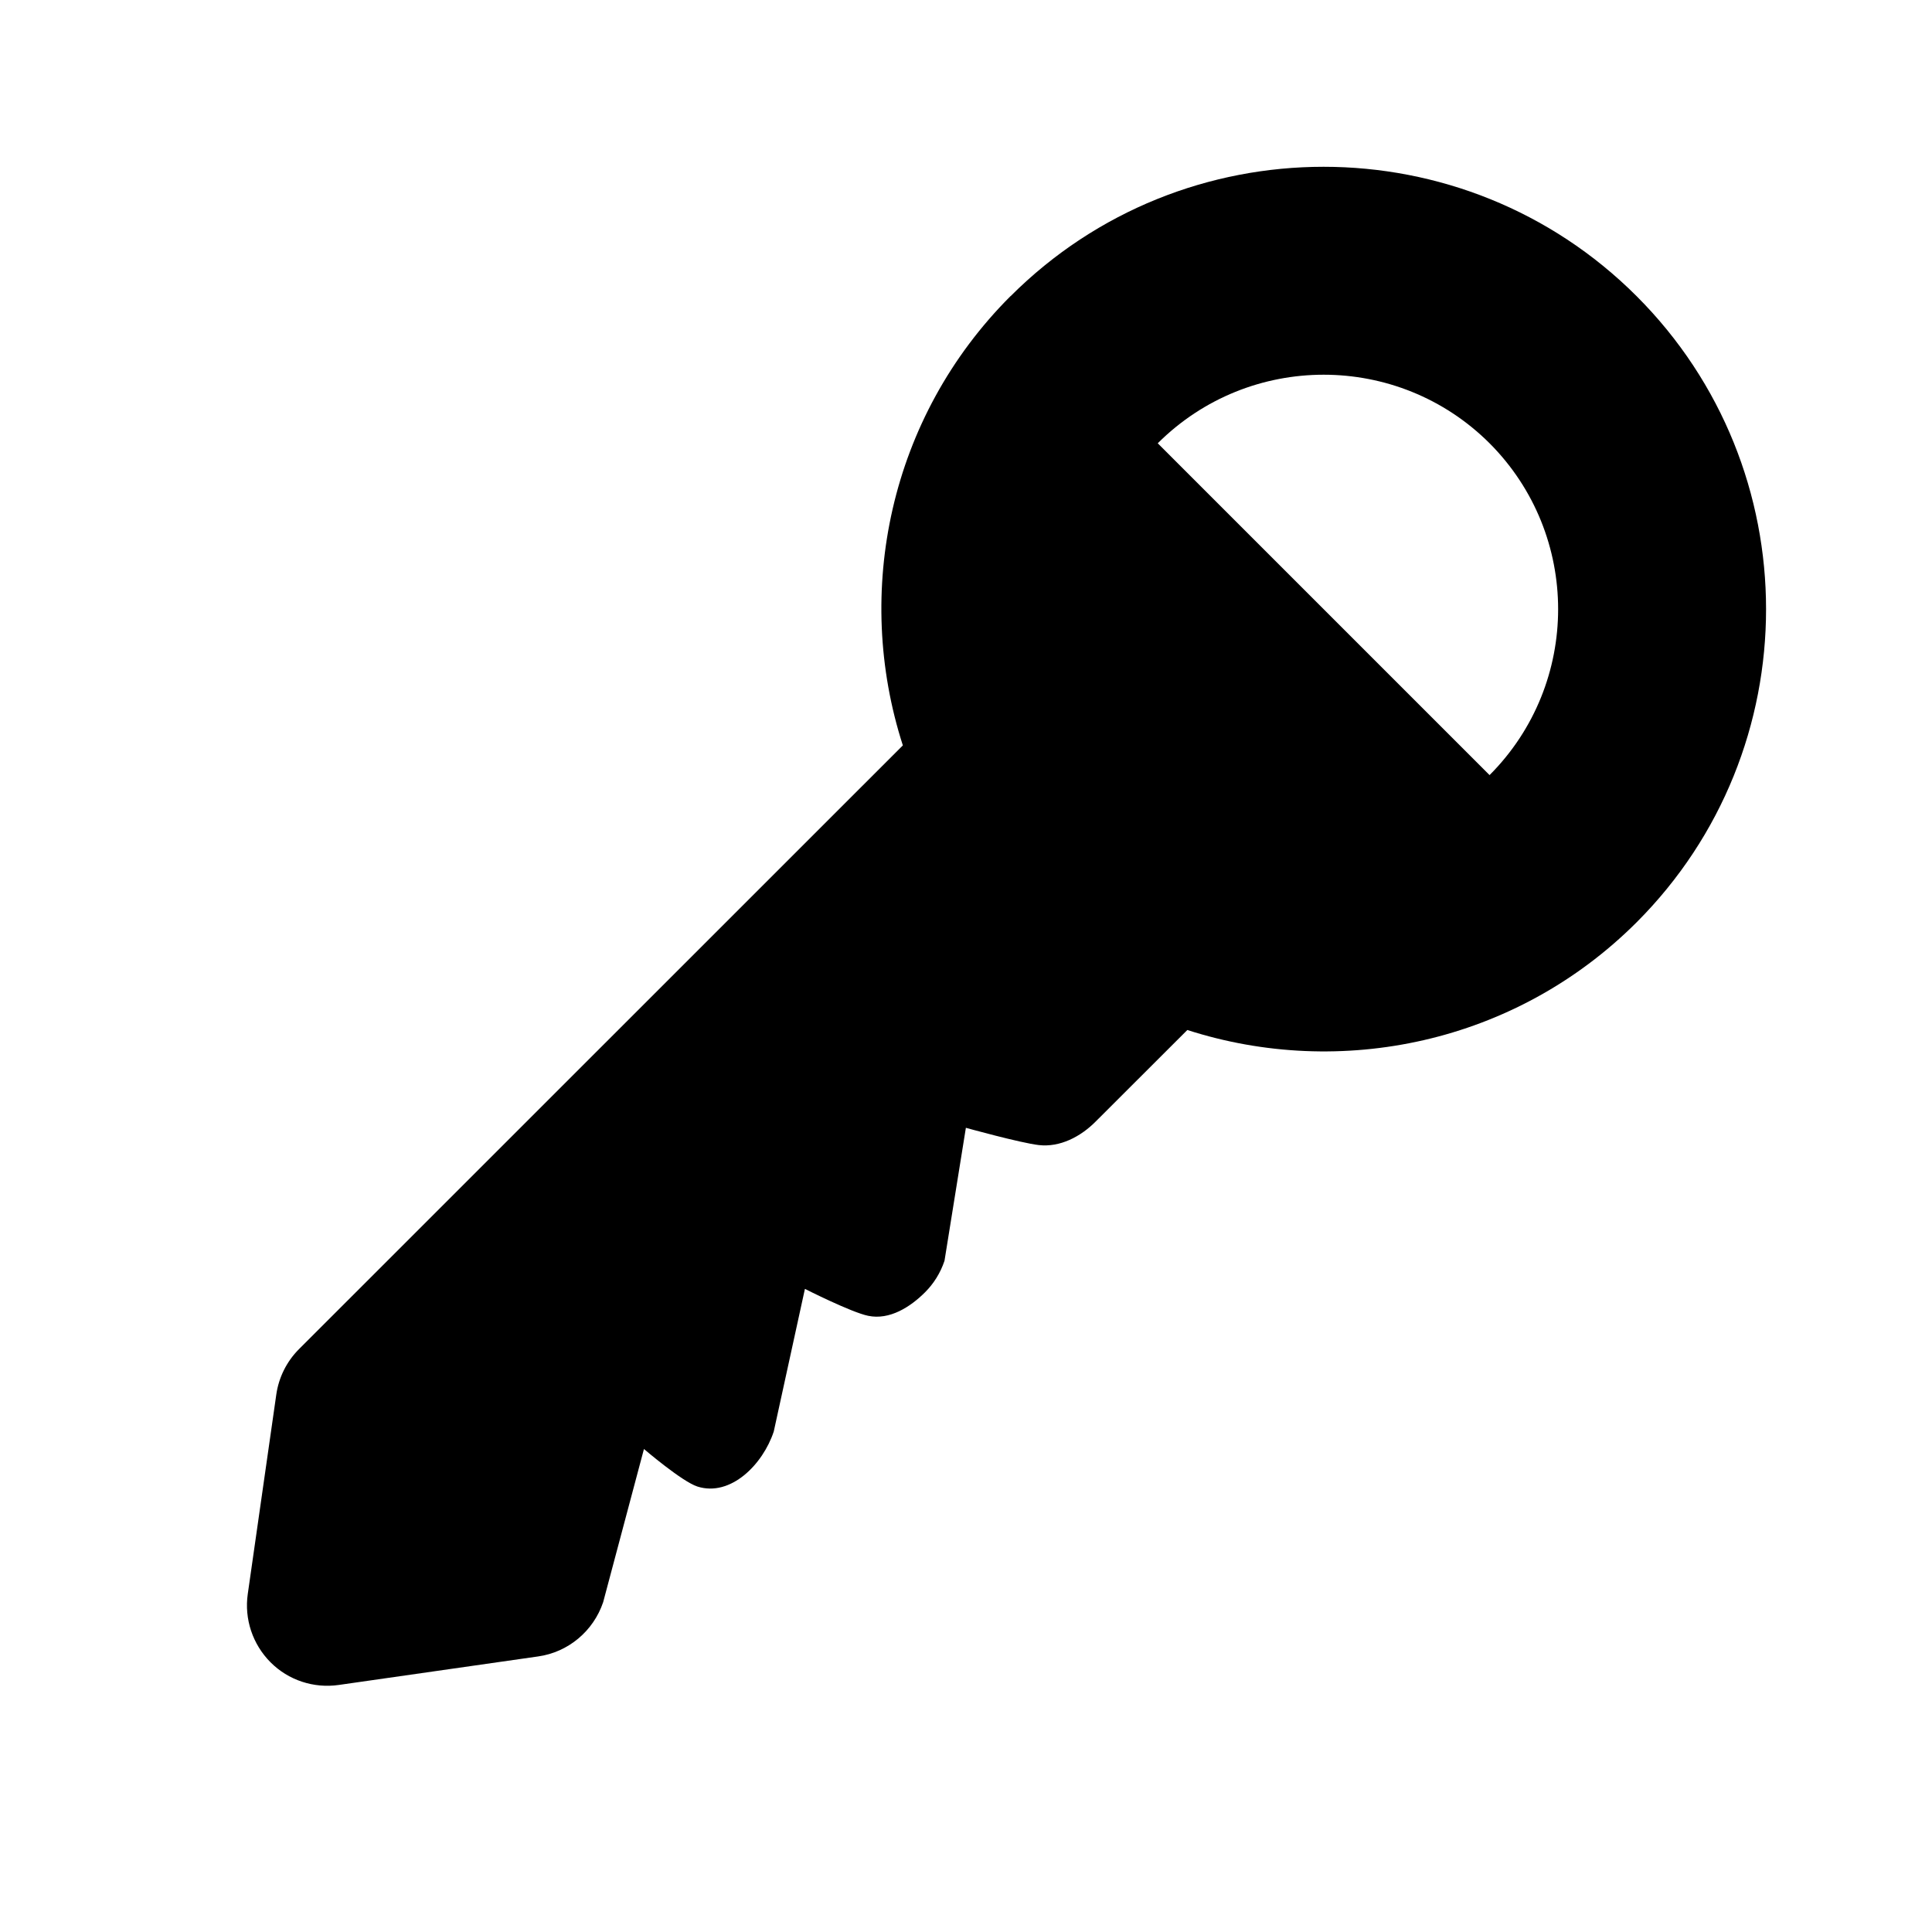 <!-- Generated by IcoMoon.io -->
<svg version="1.1" xmlns="http://www.w3.org/2000/svg" width="16" height="16" viewBox="0 0 16 16">
<title>bxs-key</title>
<path d="M8.369 2.452c-1.005 1.005-1.301 2.453-0.892 3.721l-5.001 5c-0.102 0.102-0.168 0.235-0.188 0.377l-0.236 1.65c-0.030 0.208 0.040 0.417 0.188 0.566s0.358 0.218 0.566 0.188l1.65-0.236c0.25-0.035 0.458-0.21 0.539-0.449l0.338-1.269c0 0 0.315 0.27 0.443 0.311 0.275 0.087 0.542-0.183 0.632-0.456l0.258-1.181c0 0 0.385 0.195 0.524 0.223 0.177 0.037 0.349-0.073 0.471-0.195 0.071-0.071 0.127-0.159 0.161-0.261l0.177-1.101c0 0 0.45 0.125 0.604 0.143 0.175 0.020 0.346-0.069 0.471-0.195l0.759-0.758c1.267 0.408 2.715 0.113 3.721-0.892 1.429-1.43 1.429-3.756 0-5.185s-3.756-1.429-5.185 0zM9.588 3.671c0.759-0.757 1.989-0.757 2.748 0 0.757 0.759 0.757 1.989 0 2.748z"></path>
</svg>
